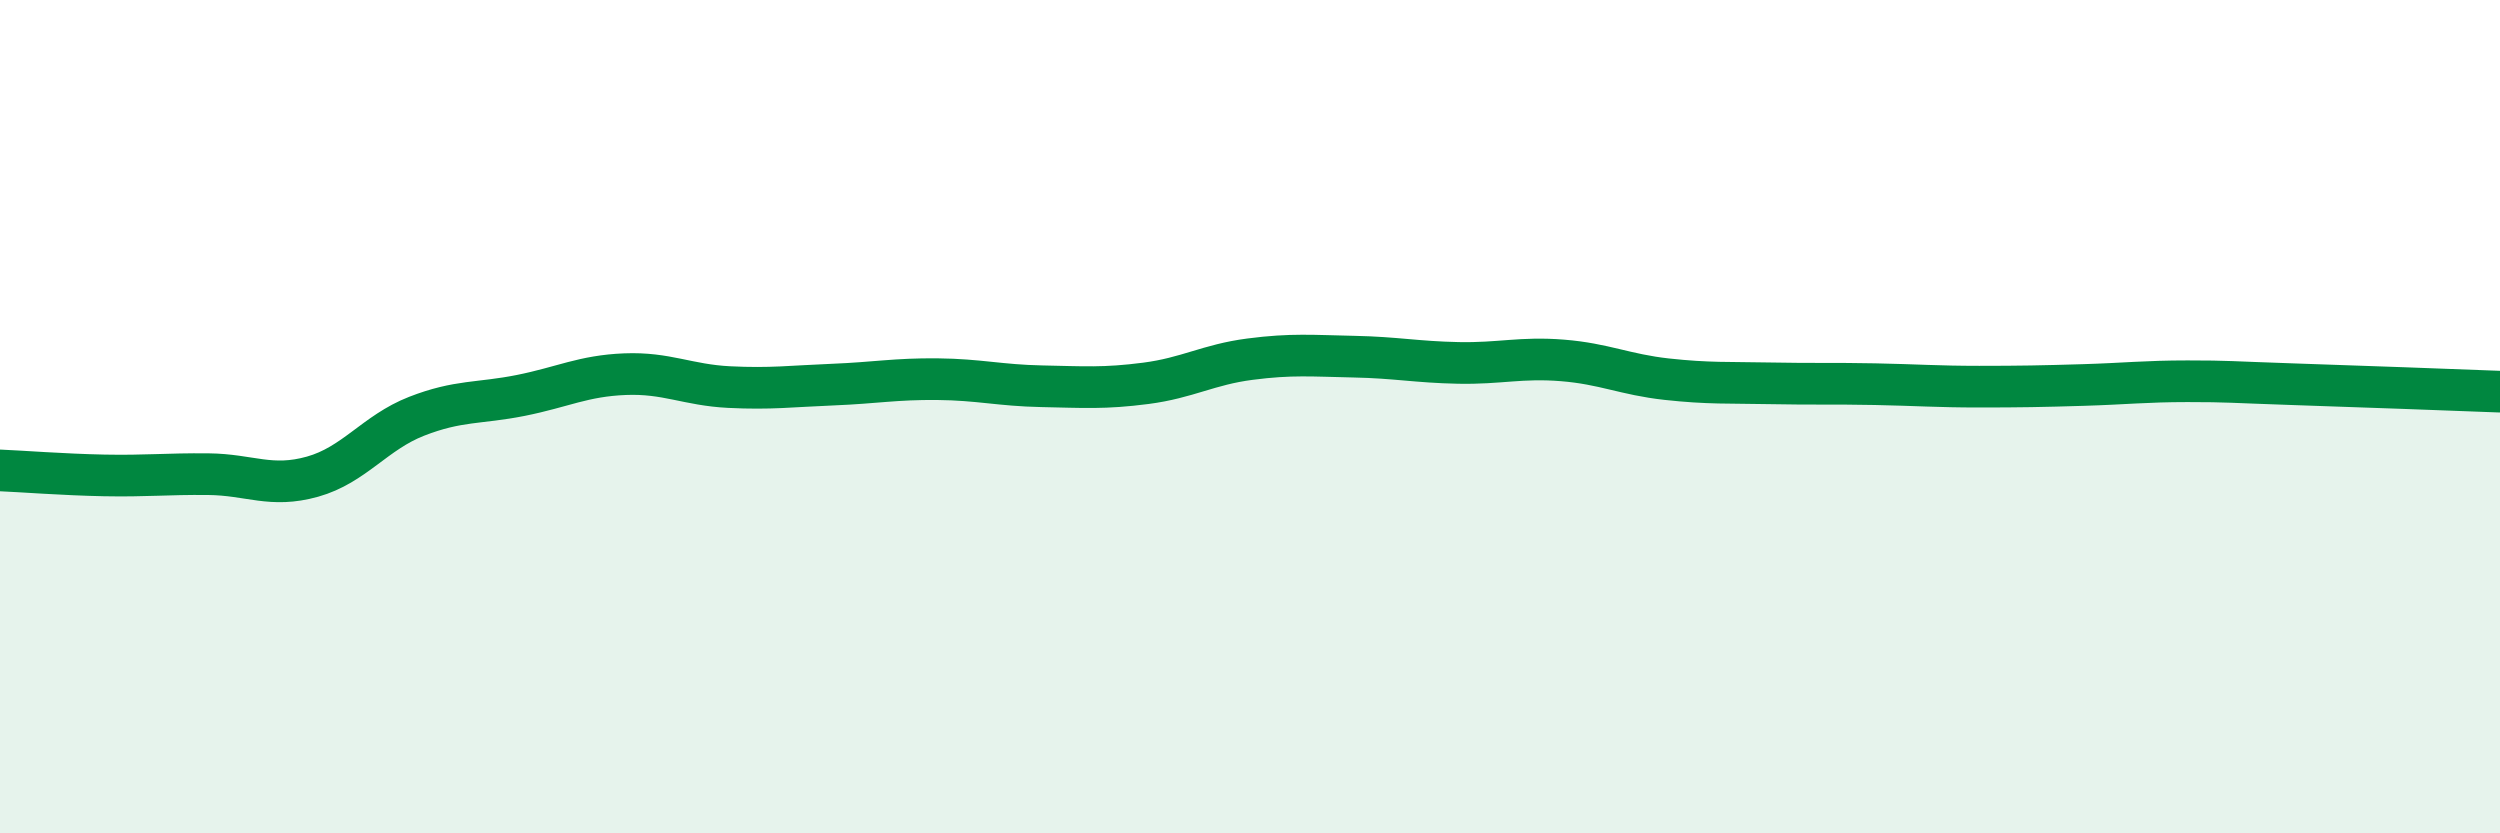 
    <svg width="60" height="20" viewBox="0 0 60 20" xmlns="http://www.w3.org/2000/svg">
      <path
        d="M 0,11.29 C 0.5,11.31 1.5,11.39 2.5,11.41 C 3.5,11.43 4,11.37 5,11.38 C 6,11.39 6.5,11.72 7.5,11.44 C 8.5,11.16 9,10.38 10,9.99 C 11,9.6 11.5,9.69 12.5,9.49 C 13.5,9.29 14,9.02 15,8.98 C 16,8.94 16.5,9.24 17.5,9.29 C 18.5,9.34 19,9.27 20,9.23 C 21,9.19 21.5,9.09 22.5,9.1 C 23.5,9.11 24,9.25 25,9.27 C 26,9.29 26.5,9.33 27.5,9.2 C 28.5,9.07 29,8.75 30,8.62 C 31,8.49 31.5,8.54 32.5,8.56 C 33.5,8.58 34,8.69 35,8.71 C 36,8.73 36.5,8.57 37.5,8.65 C 38.5,8.73 39,8.99 40,9.1 C 41,9.21 41.5,9.18 42.5,9.2 C 43.5,9.22 44,9.2 45,9.22 C 46,9.24 46.5,9.28 47.5,9.28 C 48.5,9.28 49,9.27 50,9.24 C 51,9.21 51.5,9.15 52.5,9.15 C 53.5,9.15 53.5,9.17 55,9.22 C 56.5,9.27 59,9.36 60,9.4L60 20L0 20Z"
        fill="#008740"
        opacity="0.1"
        stroke-linecap="round"
        stroke-linejoin="round"
      />
      <path
        d="M 0,11.29 C 0.5,11.31 1.5,11.39 2.5,11.41 C 3.5,11.43 4,11.37 5,11.38 C 6,11.39 6.5,11.72 7.5,11.44 C 8.5,11.16 9,10.38 10,9.99 C 11,9.6 11.5,9.69 12.5,9.49 C 13.5,9.29 14,9.02 15,8.98 C 16,8.94 16.5,9.24 17.5,9.29 C 18.5,9.34 19,9.27 20,9.23 C 21,9.19 21.5,9.09 22.5,9.1 C 23.5,9.11 24,9.25 25,9.27 C 26,9.29 26.5,9.33 27.5,9.2 C 28.5,9.07 29,8.75 30,8.62 C 31,8.49 31.5,8.54 32.5,8.56 C 33.5,8.58 34,8.69 35,8.71 C 36,8.73 36.5,8.57 37.5,8.65 C 38.5,8.73 39,8.99 40,9.1 C 41,9.21 41.5,9.18 42.5,9.2 C 43.5,9.22 44,9.2 45,9.22 C 46,9.24 46.5,9.28 47.5,9.28 C 48.5,9.28 49,9.27 50,9.24 C 51,9.21 51.5,9.15 52.5,9.15 C 53.5,9.15 53.5,9.17 55,9.22 C 56.5,9.27 59,9.36 60,9.4"
        stroke="#008740"
        stroke-width="1"
        fill="none"
        stroke-linecap="round"
        stroke-linejoin="round"
      />
    </svg>
  